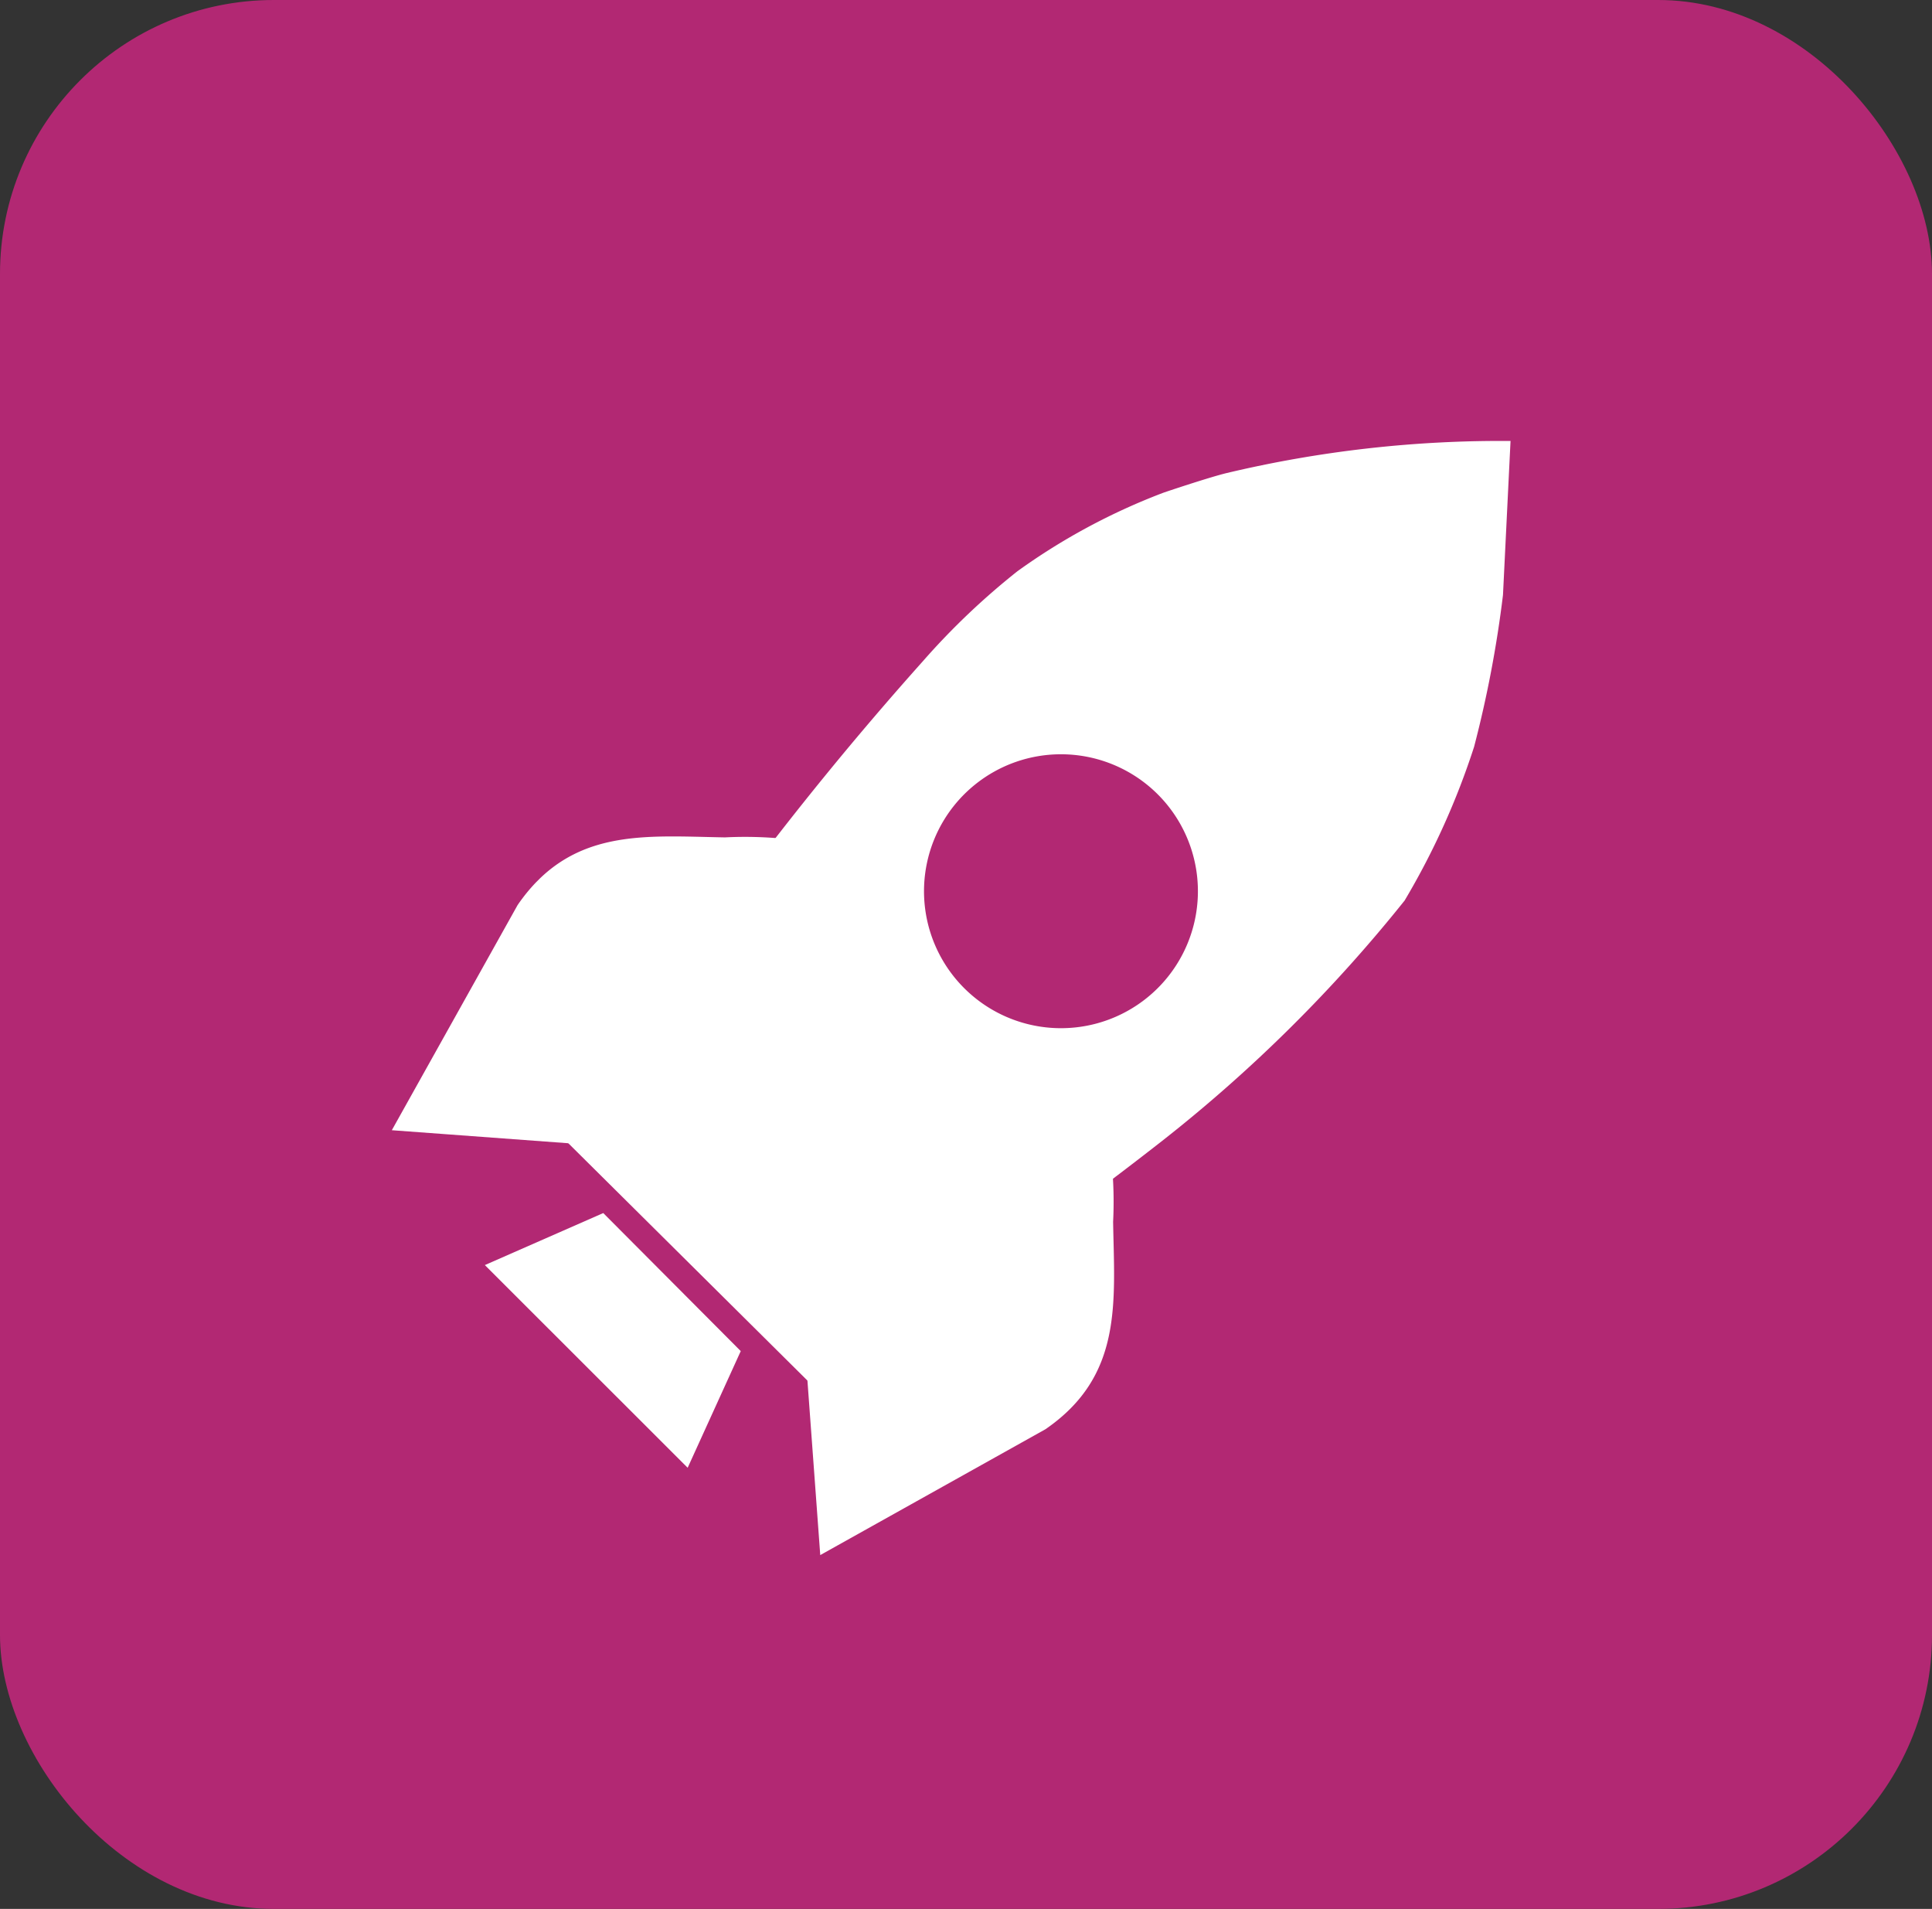 <svg xmlns="http://www.w3.org/2000/svg" xmlns:xlink="http://www.w3.org/1999/xlink" width="70.537" height="69.687" viewBox="0 0 70.537 69.687">
  <rect x="0" y="0" width="70.537" height="69.687" fill="#333333" stroke="none"/>
  <defs>
    <clipPath id="clip-path">
      <rect id="Rectangle_12" data-name="Rectangle 12" width="27.38" height="47.753" fill="#fff"/>
    </clipPath>
  </defs>
  <g id="Group_55" data-name="Group 55" transform="translate(-442.941 -2427.078)">
    <g id="Group_54" data-name="Group 54">
      <rect id="Rectangle_7" data-name="Rectangle 7" width="70.537" height="69.687" rx="10" transform="translate(442.941 2427.078)" fill="#b22873"/>
      <g id="Group_11" data-name="Group 11" transform="translate(488.357 2433.443) rotate(45)">
        <g id="Group_10" data-name="Group 10" clip-path="url(#clip-path)">
          <path id="Path_5" data-name="Path 5" d="M2.676,86.8.111,77.741c-.626-3.382,1.487-5.051,3.606-7.1a14.65,14.65,0,0,1,1.6-1.521c.574,4.478,1.456,8.908,2.422,13.313Z" transform="translate(0 -40.127)" fill="#fff"/>
          <path id="Path_6" data-name="Path 6" d="M28.743,14.579a27.513,27.513,0,0,0-2.172-5.747A41.884,41.884,0,0,0,23.4,4.171L19.619,0a43.267,43.267,0,0,0-6.5,8.156c-.344.562-1.145,2.171-1.141,2.174a23.122,23.122,0,0,0-1.726,5.76,26.337,26.337,0,0,0-.118,4.775A120.878,120.878,0,0,0,13.283,42.32l.092.133,12.6-.048A145.563,145.563,0,0,0,28.7,27a54.077,54.077,0,0,0,.046-12.419M24,25.669a5,5,0,1,1-4.809-7.42A5,5,0,0,1,24,25.669" transform="translate(-5.854)" fill="#fff"/>
          <path id="Path_7" data-name="Path 7" d="M20.4,107.761l1.714-4.4,7.113.014,1.641,4.382Z" transform="translate(-11.841 -60.008)" fill="#fff"/>
          <path id="Path_8" data-name="Path 8" d="M51.883,86.574l2.565-9.062c.626-3.382-1.487-5.052-3.606-7.1a14.65,14.65,0,0,0-1.6-1.521c-.574,4.478-1.456,8.908-2.422,13.313Z" transform="translate(-27.179 -39.994)" fill="#fff"/>
        </g>
      </g>
    </g>
  </g>
</svg>
